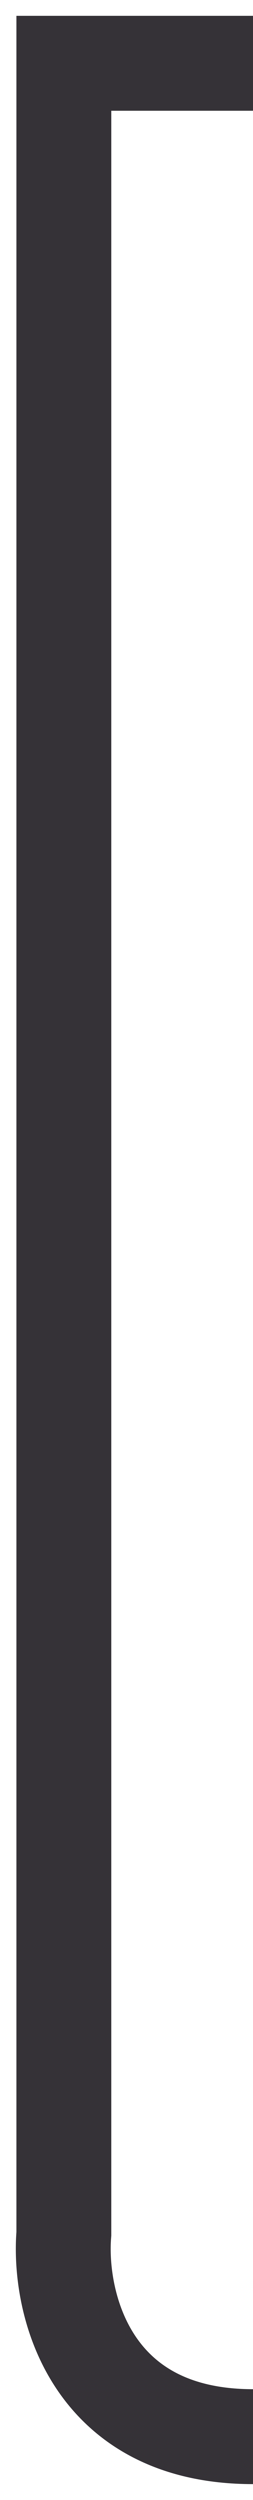 <?xml version="1.0" encoding="UTF-8"?>
<svg xmlns="http://www.w3.org/2000/svg" width="8" height="79" viewBox="0 0 8 79" fill="none">
  <path d="M8 77C2.799 77 1.845 72.725 2.019 70.587V2H8" stroke="#353237" stroke-width="3"></path>
</svg>
